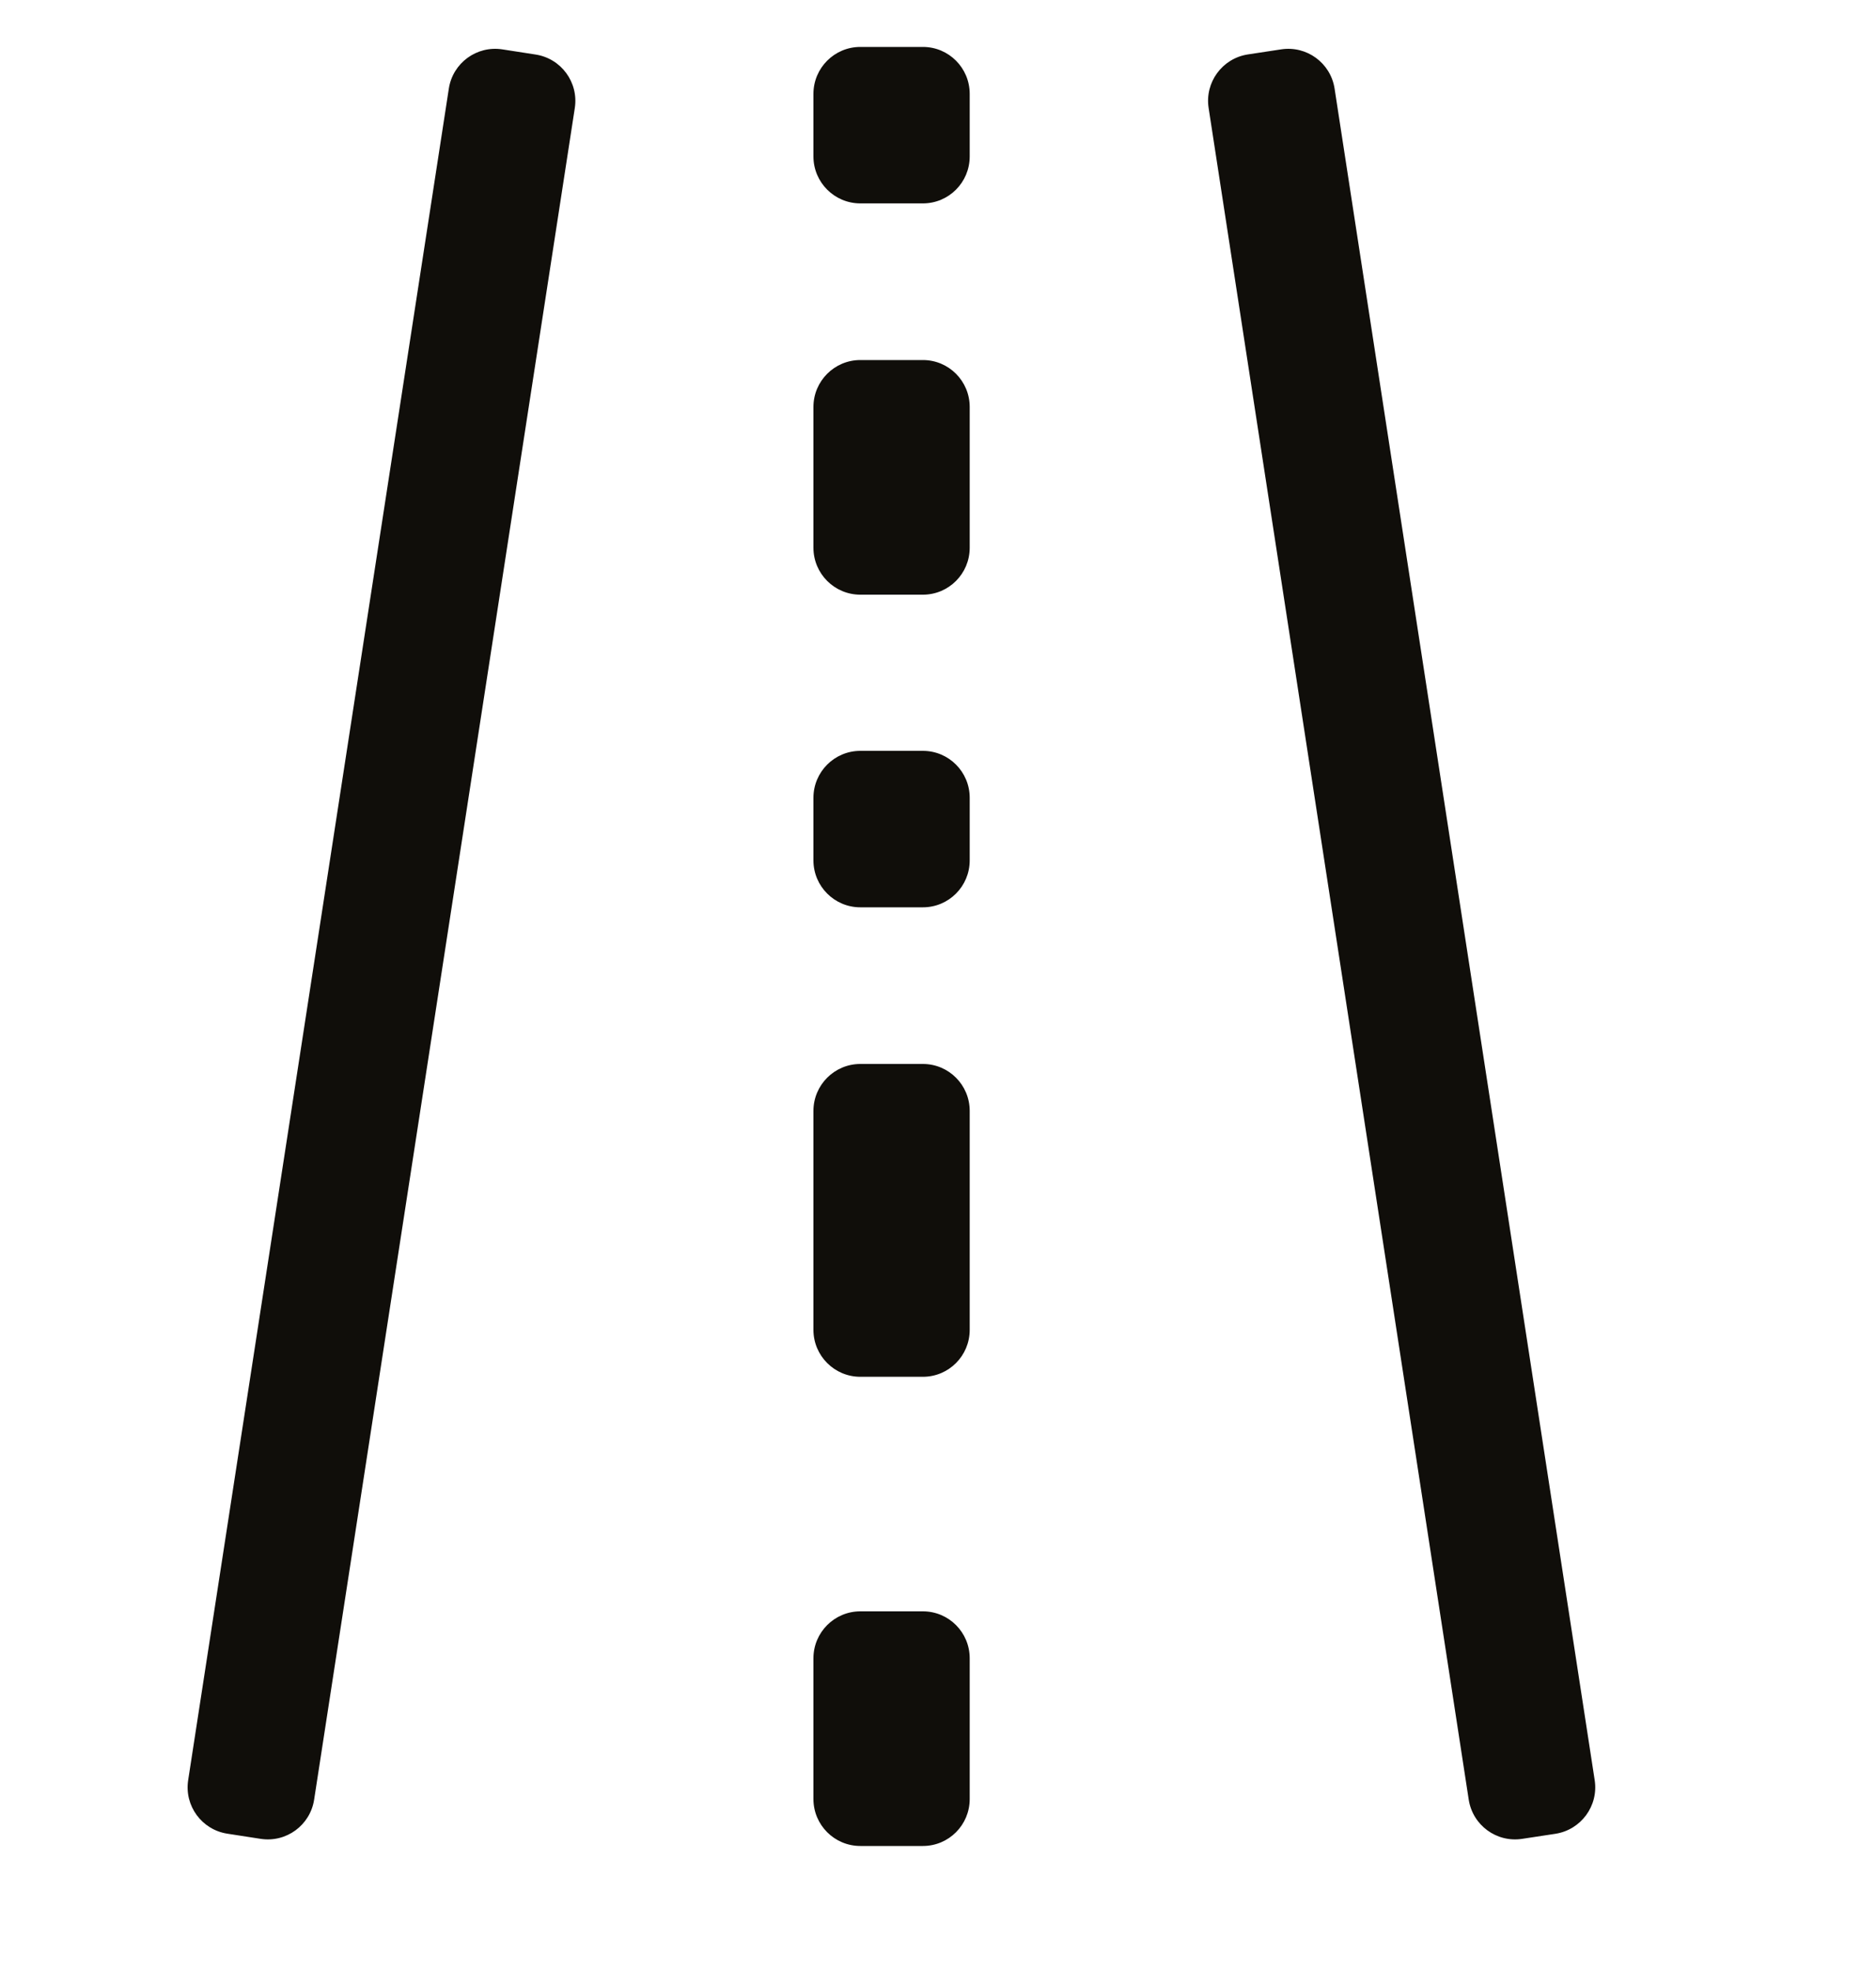 <svg width="20" height="21" viewBox="0 0 20 21" fill="none" xmlns="http://www.w3.org/2000/svg">
<g clip-path="url(#clip0_947_1110)">
<path d="M9.839 17.168H9.172C8.896 17.168 8.672 17.392 8.672 17.668V19.168C8.672 19.444 8.896 19.668 9.172 19.668H9.839C10.115 19.668 10.338 19.444 10.338 19.168V17.668C10.338 17.392 10.115 17.168 9.839 17.168ZM9.839 11.336H9.172C8.896 11.336 8.672 11.56 8.672 11.836V14.169C8.672 14.445 8.896 14.669 9.172 14.669H9.839C10.115 14.669 10.338 14.445 10.338 14.169V11.836C10.338 11.56 10.115 11.336 9.839 11.336ZM9.839 8H9.172C8.896 8 8.672 8.224 8.672 8.5V9.167C8.672 9.443 8.896 9.667 9.172 9.667H9.839C10.115 9.667 10.338 9.443 10.338 9.167V8.5C10.338 8.224 10.115 8 9.839 8ZM9.839 3.836H9.172C8.896 3.836 8.672 4.06 8.672 4.336V5.836C8.672 6.112 8.896 6.336 9.172 6.336H9.839C10.115 6.336 10.338 6.112 10.338 5.836V4.336C10.338 4.06 10.115 3.836 9.839 3.836ZM9.839 0.5H9.172C8.896 0.5 8.672 0.724 8.672 1V1.667C8.672 1.943 8.896 2.167 9.172 2.167H9.839C10.115 2.167 10.338 1.943 10.338 1.667V1C10.338 0.724 10.115 0.5 9.839 0.5ZM4.785 0.944L2.006 18.967C1.964 19.24 2.151 19.495 2.424 19.537L2.779 19.592C3.052 19.634 3.307 19.447 3.349 19.174L6.128 1.151C6.17 0.878 5.983 0.623 5.71 0.581L5.355 0.526C5.082 0.484 4.827 0.671 4.785 0.944ZM13.658 0.526L13.303 0.58C13.03 0.622 12.843 0.878 12.885 1.15L15.658 19.174C15.7 19.447 15.955 19.634 16.228 19.592L16.583 19.538C16.856 19.495 17.043 19.24 17.001 18.967L14.228 0.944C14.186 0.671 13.931 0.484 13.658 0.526Z" fill="#100E0A"/>
</g>
<defs>
<clipPath id="clip0_947_1110">
<rect width="20" height="20" fill="white" transform="translate(0 0.5)"/>
</clipPath>
</defs>
</svg>
